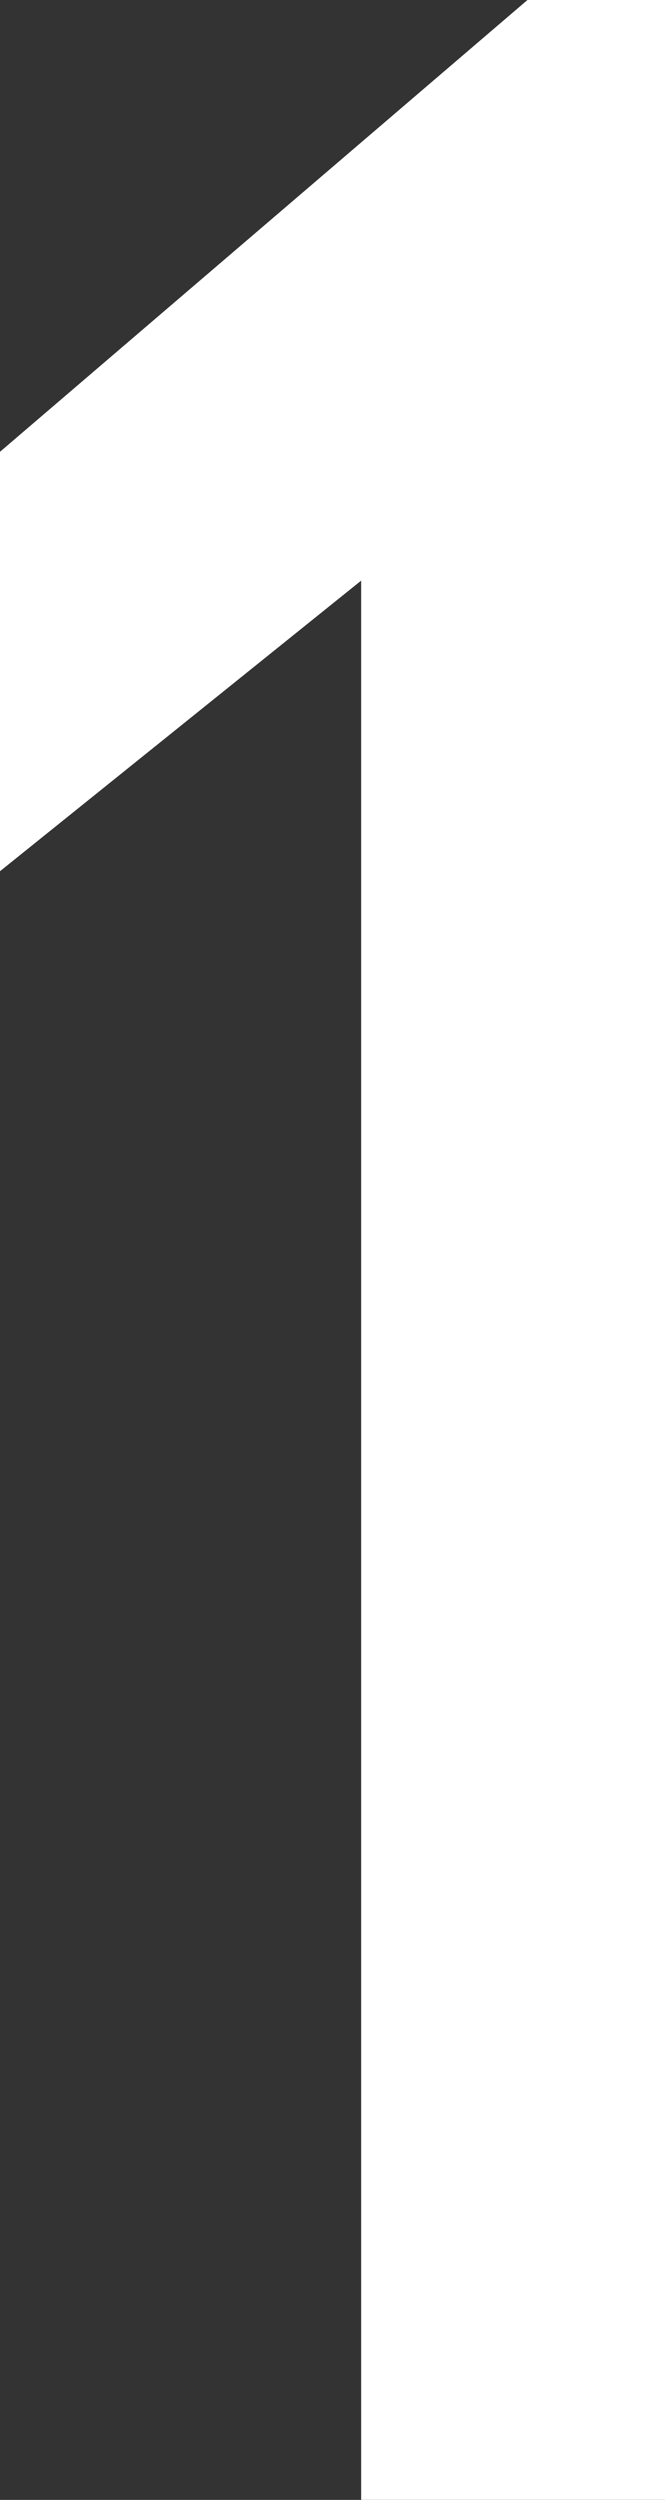 <svg xmlns="http://www.w3.org/2000/svg" width="8.426" height="31.667" viewBox="0 0 8.426 31.667">
  <rect x="0" y="0" width="8.426" height="31.667" fill="#333333" stroke="none"/>
  <g id="グループ_6582" data-name="グループ 6582" transform="translate(-27.992)">
    <path id="パス_29881" data-name="パス 29881" d="M30.235,106.3l-6.688,5.727v5.313l4.576-3.681V137.97h3.85V106.3Z" transform="translate(4.445 -106.304)" fill="#fff"/>
  </g>
</svg>
